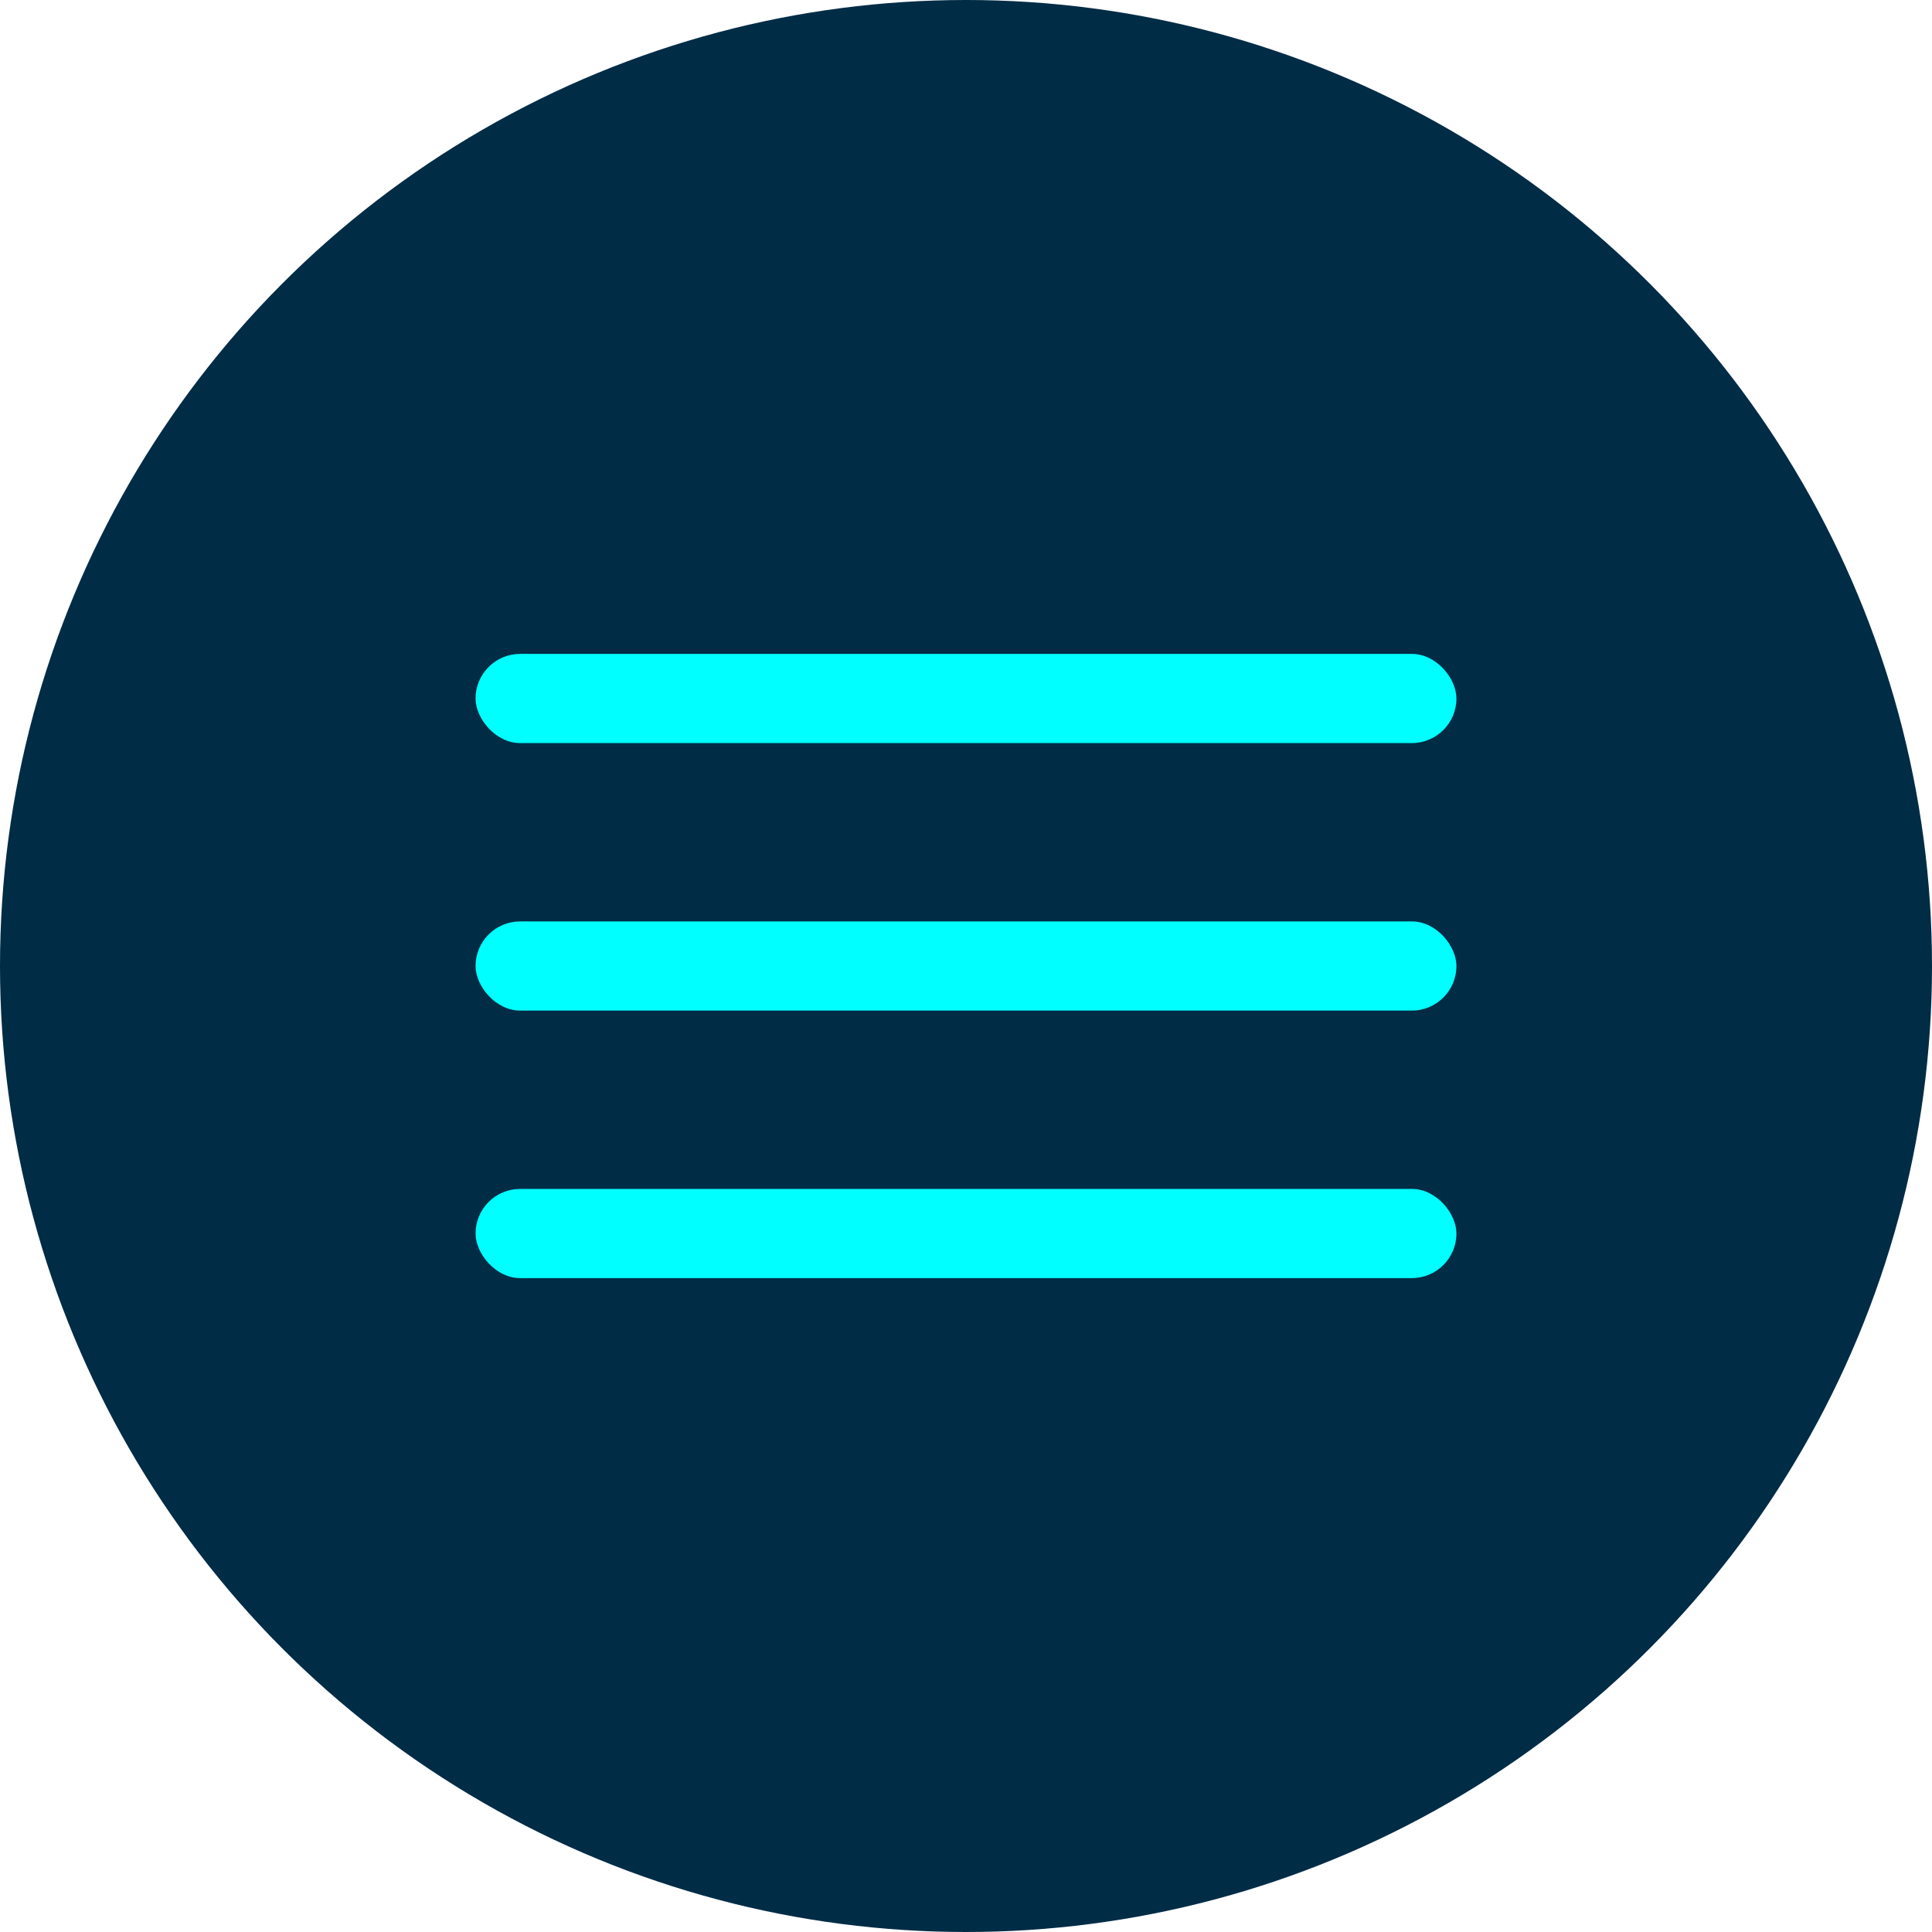 <svg xmlns="http://www.w3.org/2000/svg" width="65" height="65" viewBox="0 0 65 65"><g transform="translate(-34 -45)"><circle cx="32.5" cy="32.5" r="32.5" transform="translate(34 45)" fill="#002c46"/><g transform="translate(-5.187 17.602)"><g transform="translate(55.187 49.398)"><rect width="33" height="3" rx="1.5" transform="translate(0)" fill="aqua"/><rect width="33" height="3" rx="1.5" transform="translate(0 9)" fill="aqua"/><rect width="33" height="3" rx="1.5" transform="translate(0 18)" fill="aqua"/></g></g></g></svg>